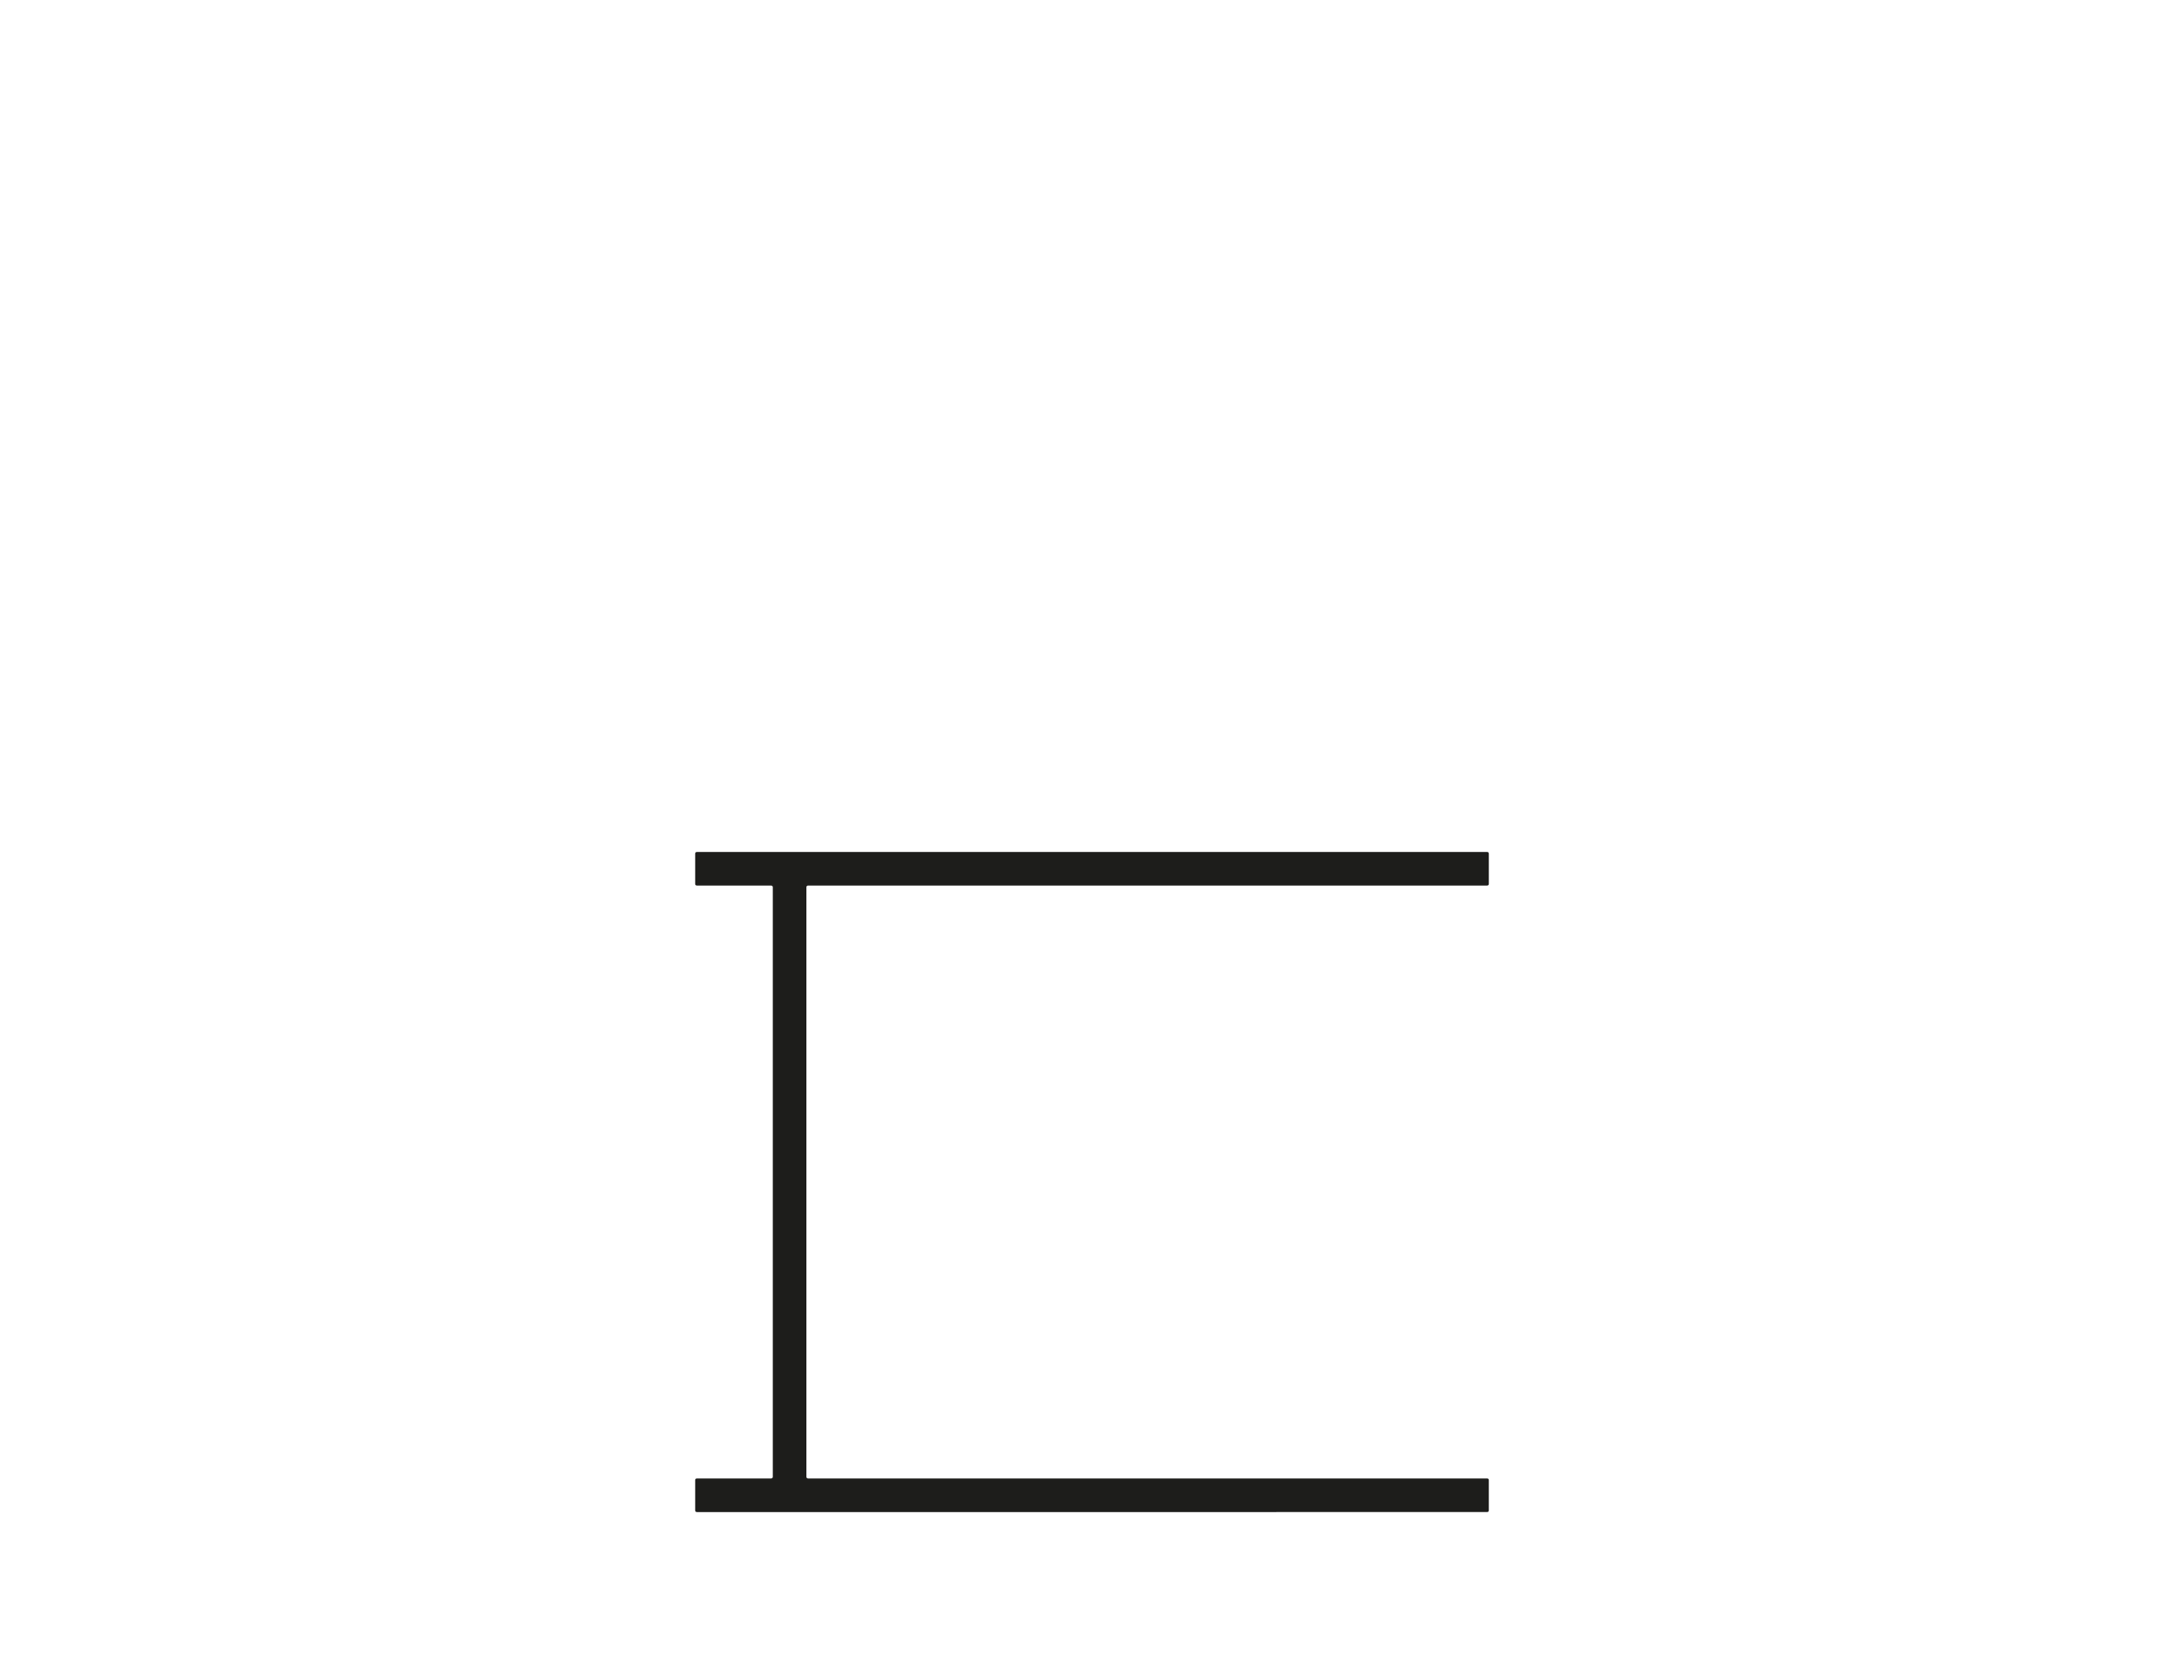 <?xml version="1.0" encoding="UTF-8"?>
<svg xmlns="http://www.w3.org/2000/svg" xmlns:xlink="http://www.w3.org/1999/xlink" version="1.1" id="Ebene_1" x="0px" y="0px" viewBox="0 0 130 100" style="enable-background:new 0 0 130 100;" xml:space="preserve">
<style type="text/css">
	.st0{fill:#1D1D1B;}
</style>
<path class="st0" d="M48,52.81V87.9c0,0.06,0.04,0.1,0.1,0.1h40.42c0.06,0,0.1,0.04,0.1,0.1v1.8c0,0.06-0.04,0.1-0.1,0.1H41.48  c-0.06,0-0.1-0.04-0.1-0.1v-1.8c0-0.06,0.04-0.1,0.1-0.1h4.42c0.06,0,0.1-0.04,0.1-0.1V52.81c0-0.06-0.04-0.1-0.1-0.1h-4.42  c-0.06,0-0.1-0.04-0.1-0.1v-1.8c0-0.06,0.04-0.1,0.1-0.1h47.04c0.06,0,0.1,0.04,0.1,0.1v1.8c0,0.06-0.04,0.1-0.1,0.1H48.1  C48.04,52.71,48,52.75,48,52.81z"></path>
</svg>
